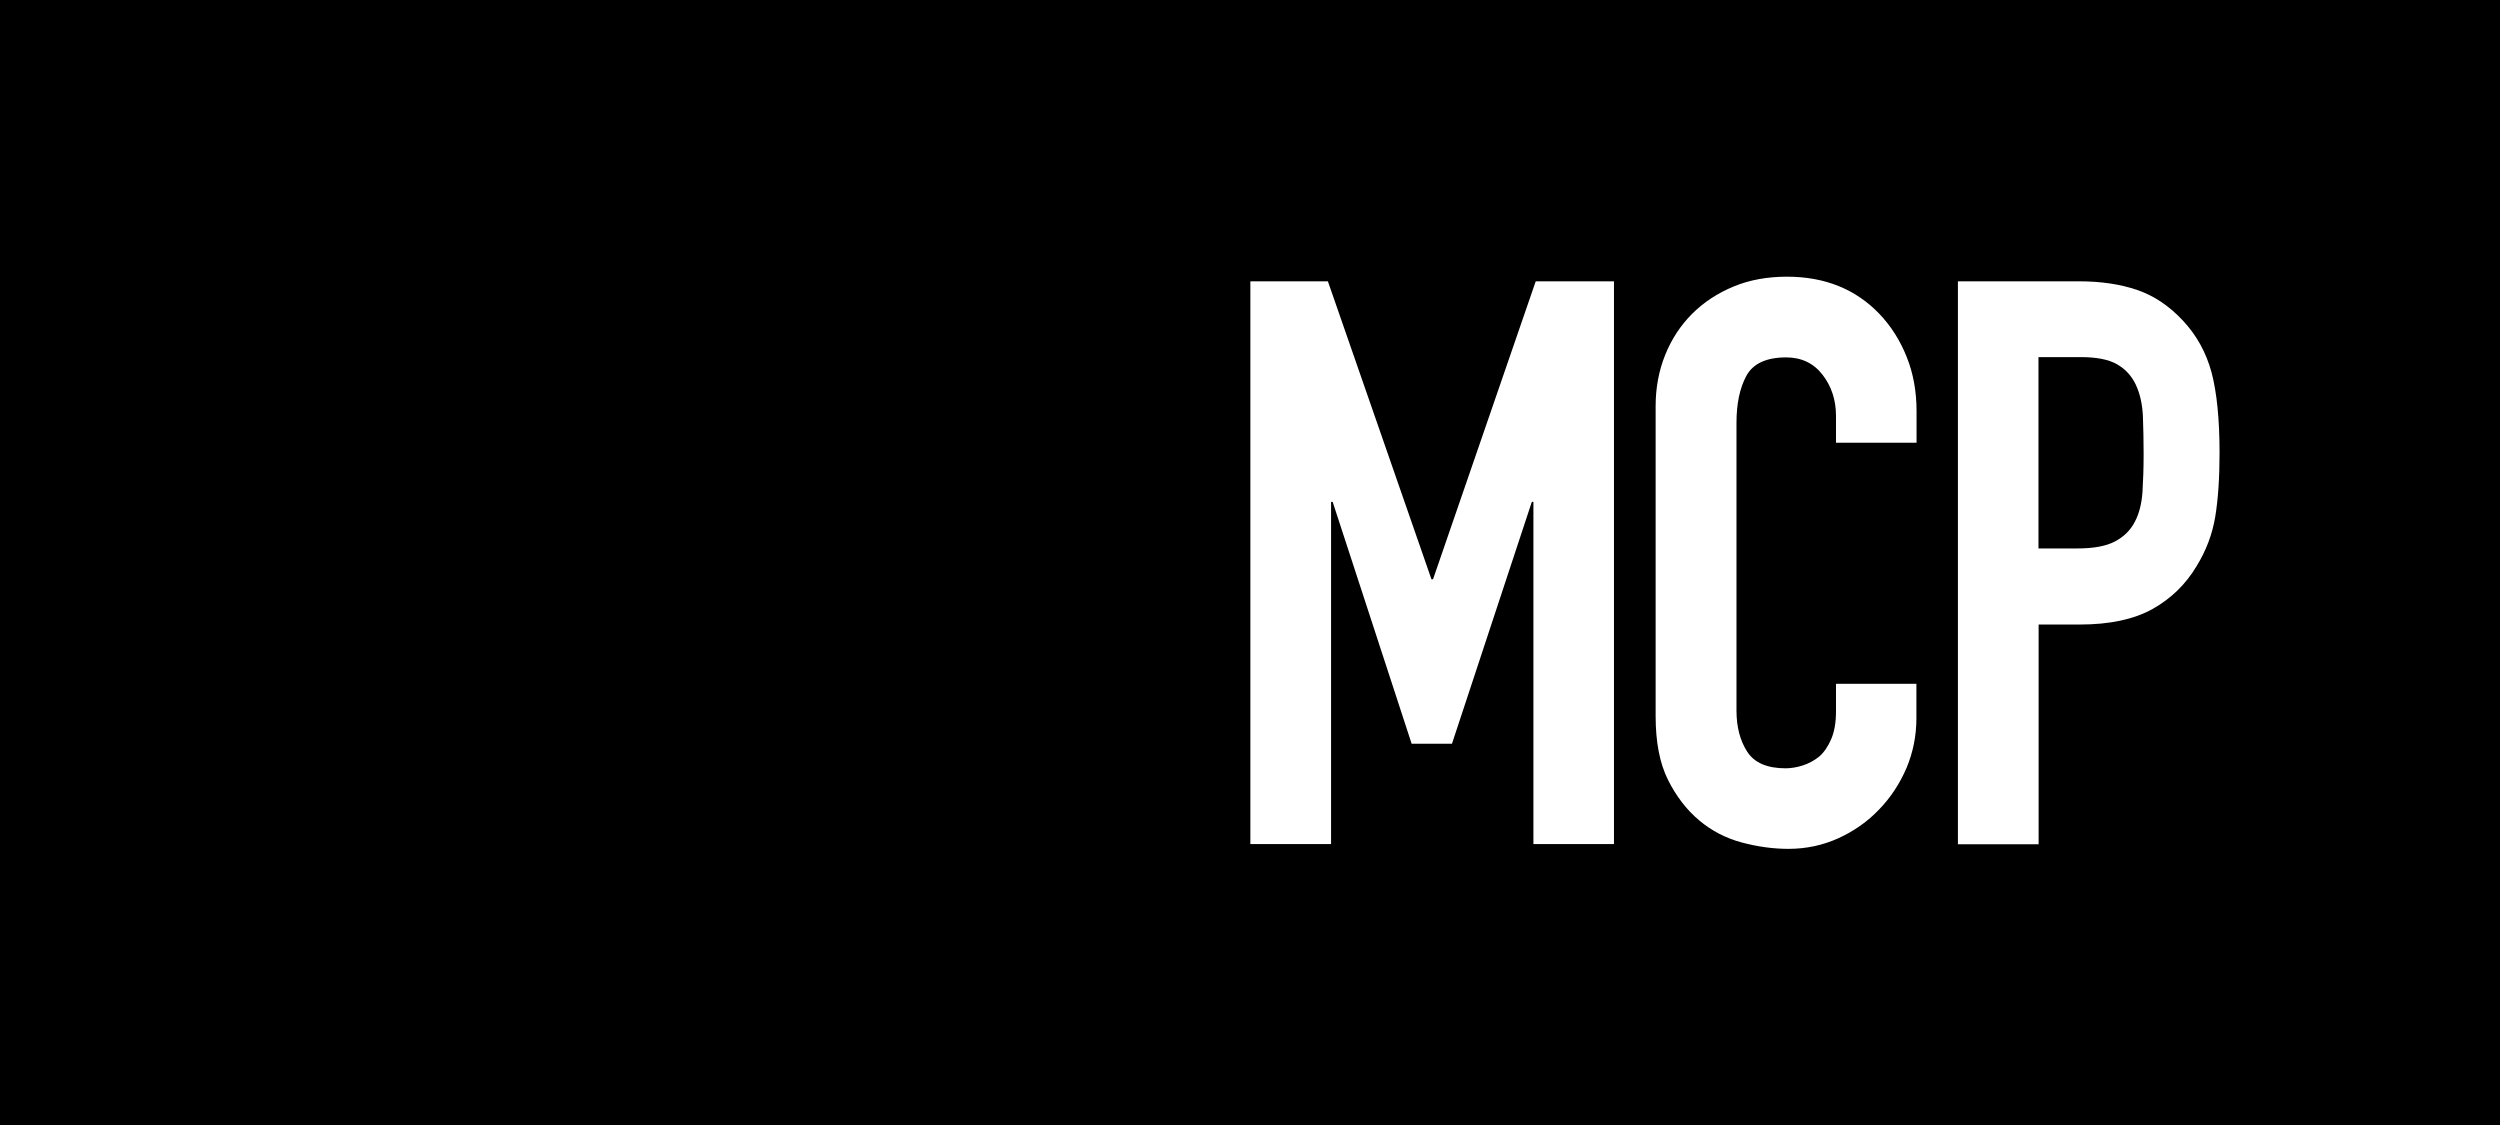 <?xml version="1.0" encoding="UTF-8"?>
<svg id="Calque_1" data-name="Calque 1" xmlns="http://www.w3.org/2000/svg" viewBox="0 0 172.85 77.81">
  <defs>
    <style>
      .cls-1 {
        fill: #fff;
      }
    </style>
  </defs>
  <rect width="172.91" height="77.81"/>
  <g>
    <path class="cls-1" d="M86.45,58.36V19.45h5.36l7.16,20.6h.11l7.1-20.6h5.41v38.91h-5.57v-23.66h-.11l-5.52,16.72h-2.79l-5.46-16.72h-.11v23.66h-5.57Z"/>
    <path class="cls-1" d="M132.5,47.27v2.4c0,1.2-.23,2.34-.68,3.42-.46,1.07-1.08,2.03-1.89,2.87-.8.84-1.74,1.5-2.81,1.99-1.08.49-2.23.74-3.47.74-1.06,0-2.13-.15-3.22-.44-1.09-.29-2.08-.8-2.95-1.53-.87-.73-1.59-1.67-2.16-2.81-.57-1.15-.85-2.61-.85-4.4v-21.42c0-1.27.22-2.46.66-3.55s1.06-2.04,1.86-2.84c.8-.8,1.76-1.43,2.87-1.89,1.11-.46,2.34-.68,3.69-.68,2.62,0,4.75.86,6.39,2.57.8.84,1.43,1.83,1.89,2.98.46,1.15.68,2.4.68,3.74v2.19h-5.57v-1.86c0-1.09-.31-2.04-.93-2.84-.62-.8-1.46-1.2-2.51-1.2-1.38,0-2.3.43-2.76,1.28-.46.86-.68,1.94-.68,3.25v19.89c0,1.13.25,2.08.74,2.84.49.76,1.37,1.15,2.65,1.15.36,0,.76-.06,1.17-.19.42-.13.81-.34,1.17-.63.33-.29.6-.69.82-1.2.22-.51.33-1.15.33-1.91v-1.91h5.57Z"/>
    <path class="cls-1" d="M135.37,58.36V19.45h8.36c1.53,0,2.88.2,4.04.6,1.17.4,2.22,1.11,3.17,2.13.95,1.02,1.6,2.21,1.97,3.58.36,1.37.55,3.22.55,5.55,0,1.75-.1,3.22-.3,4.43-.2,1.2-.63,2.33-1.28,3.39-.76,1.28-1.79,2.27-3.06,2.98-1.28.71-2.95,1.07-5.03,1.07h-2.84v15.19h-5.57ZM140.94,24.7v13.22h2.68c1.13,0,2-.16,2.62-.49.62-.33,1.07-.78,1.37-1.37.29-.55.46-1.22.52-2.02.05-.8.08-1.69.08-2.68,0-.91-.02-1.78-.05-2.6-.04-.82-.2-1.54-.49-2.16-.29-.62-.73-1.09-1.31-1.42-.58-.33-1.42-.49-2.51-.49h-2.9Z"/>
  </g>
</svg>